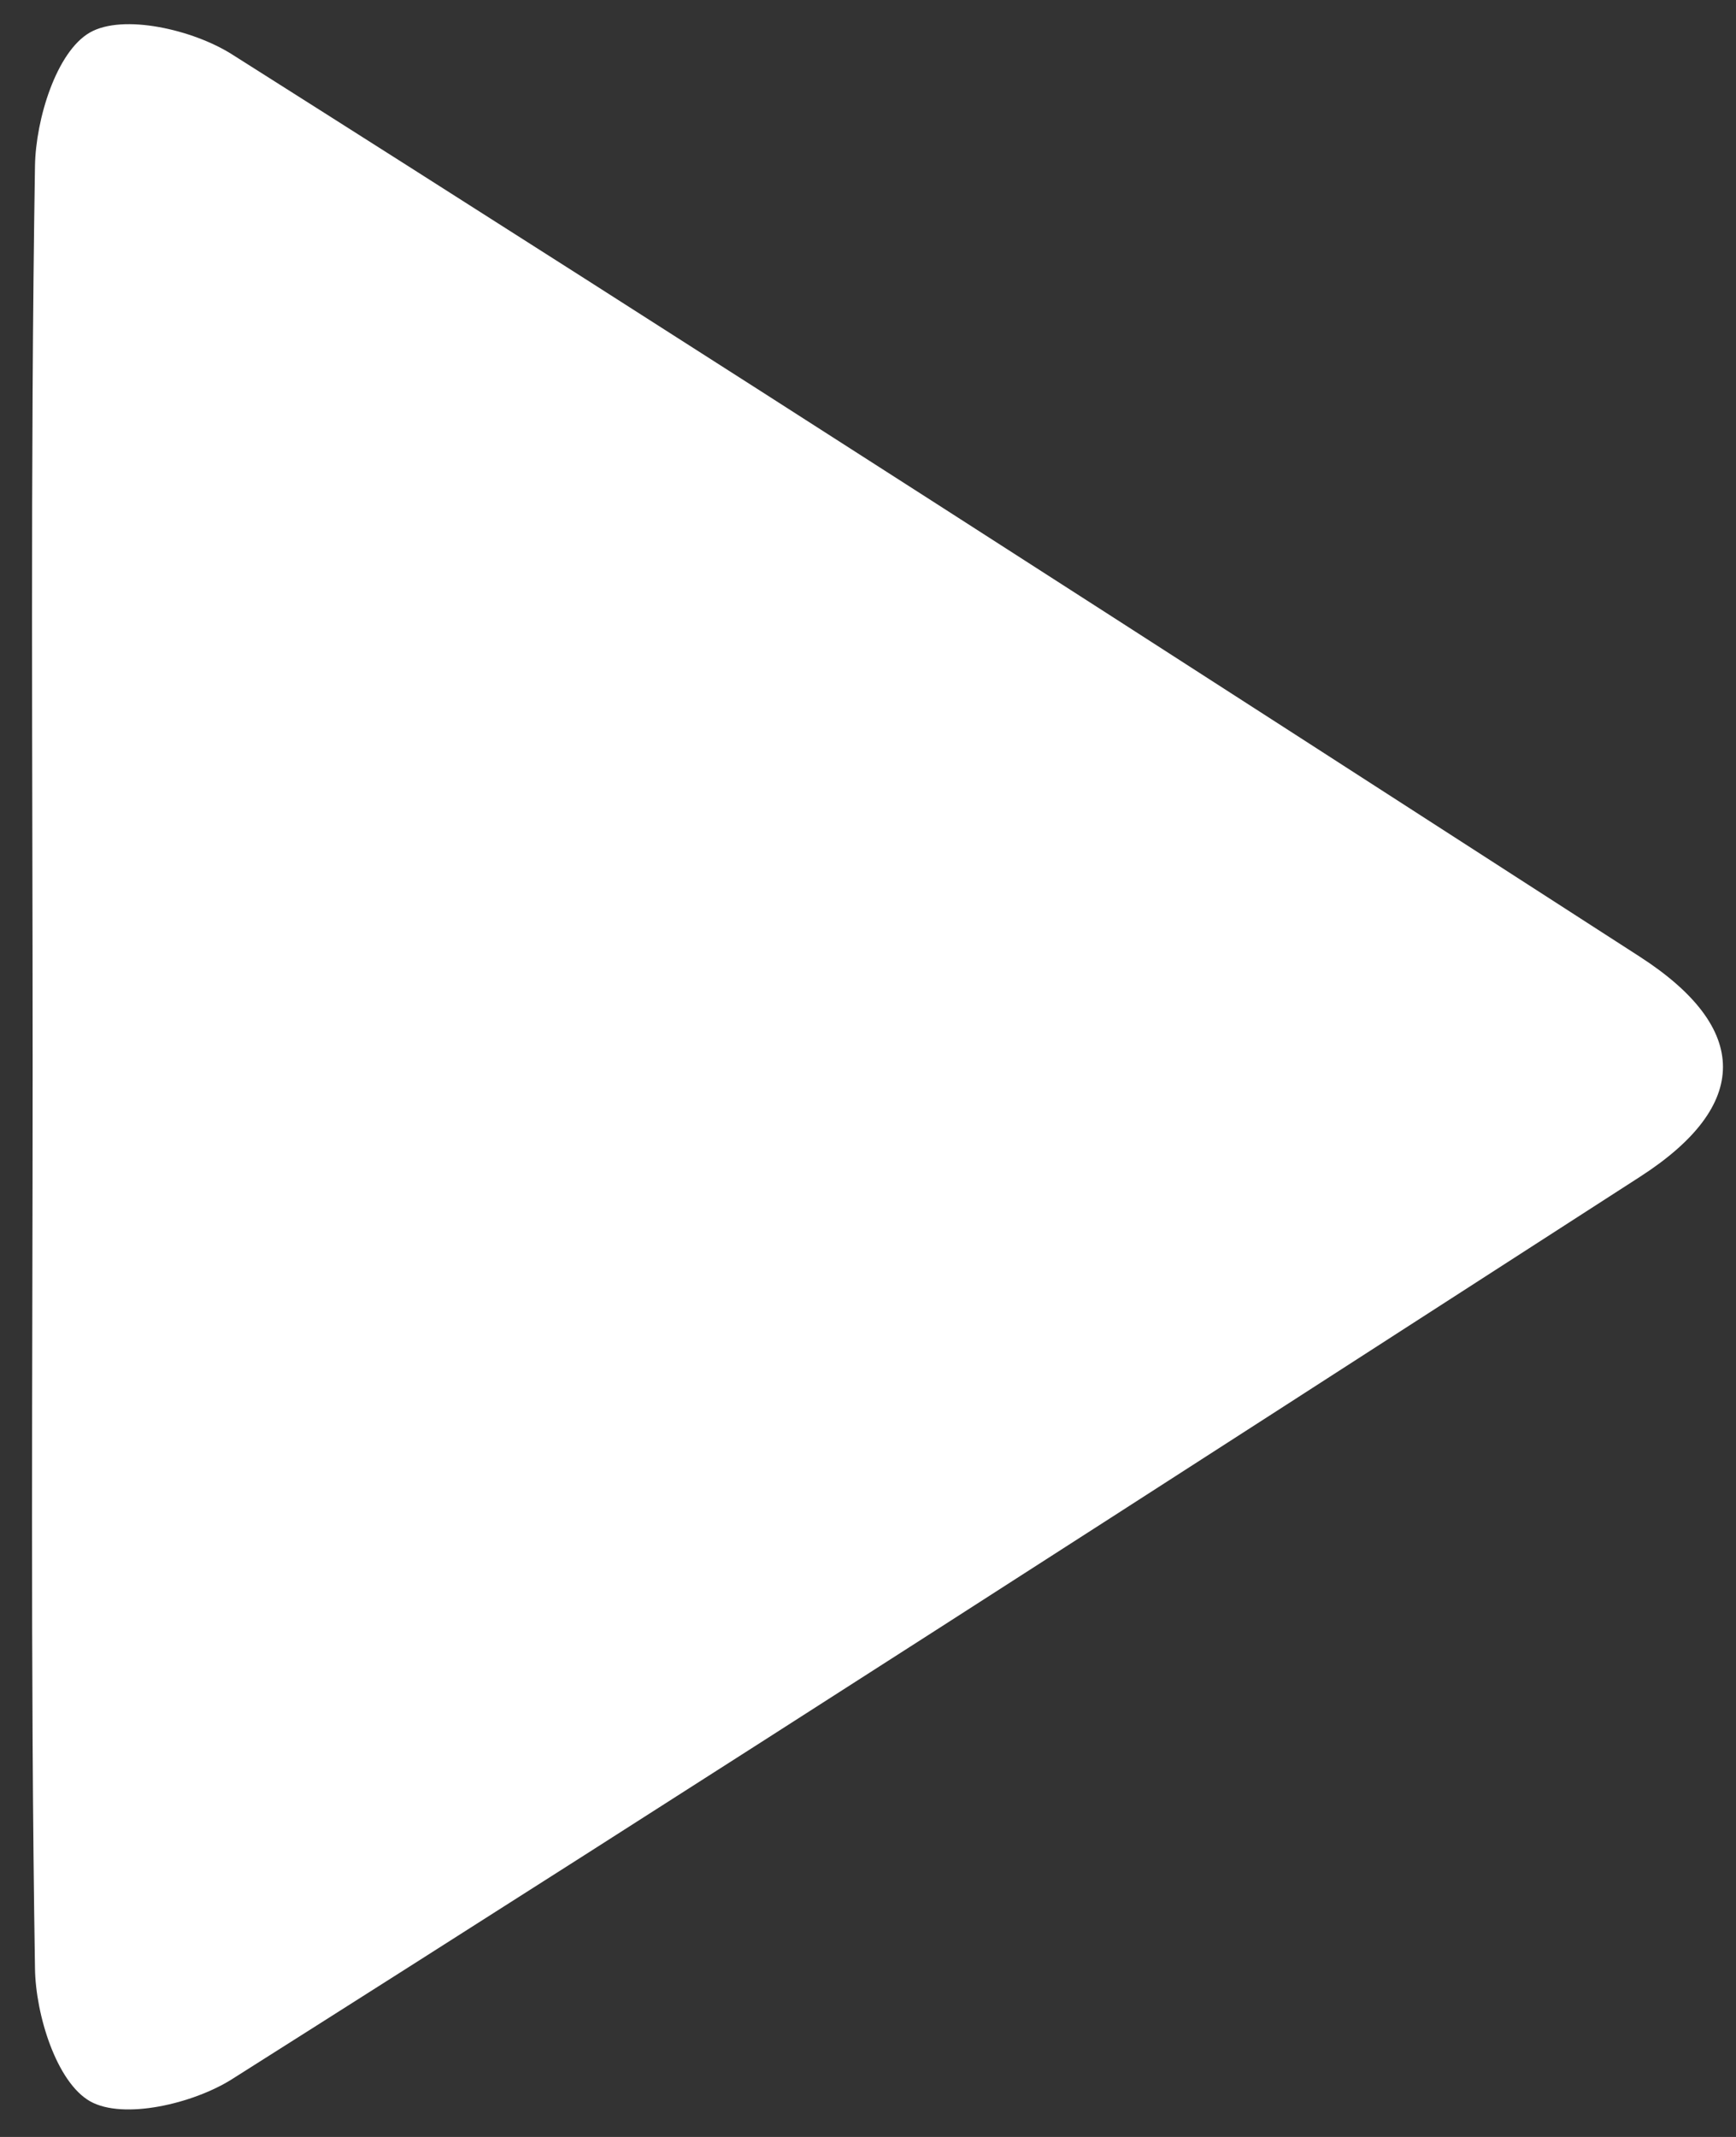 <svg width="26" height="32" viewBox="0 0 26 32" fill="none" xmlns="http://www.w3.org/2000/svg">
<rect x="0" y="0" width="26" height="32" fill="#333333" stroke="none"/>
<path d="M0.489 15.978C0.489 11.481 0.453 6.981 0.524 2.483C0.536 1.783 0.845 0.775 1.346 0.487C1.845 0.202 2.892 0.445 3.473 0.813C10.528 5.278 17.544 9.802 24.559 14.326C26.218 15.397 26.221 16.554 24.562 17.622C17.547 22.146 10.531 26.67 3.476 31.134C2.895 31.502 1.848 31.748 1.349 31.466C0.848 31.182 0.533 30.173 0.524 29.473C0.453 24.976 0.489 20.476 0.489 15.978Z" fill="white"/>
</svg>

